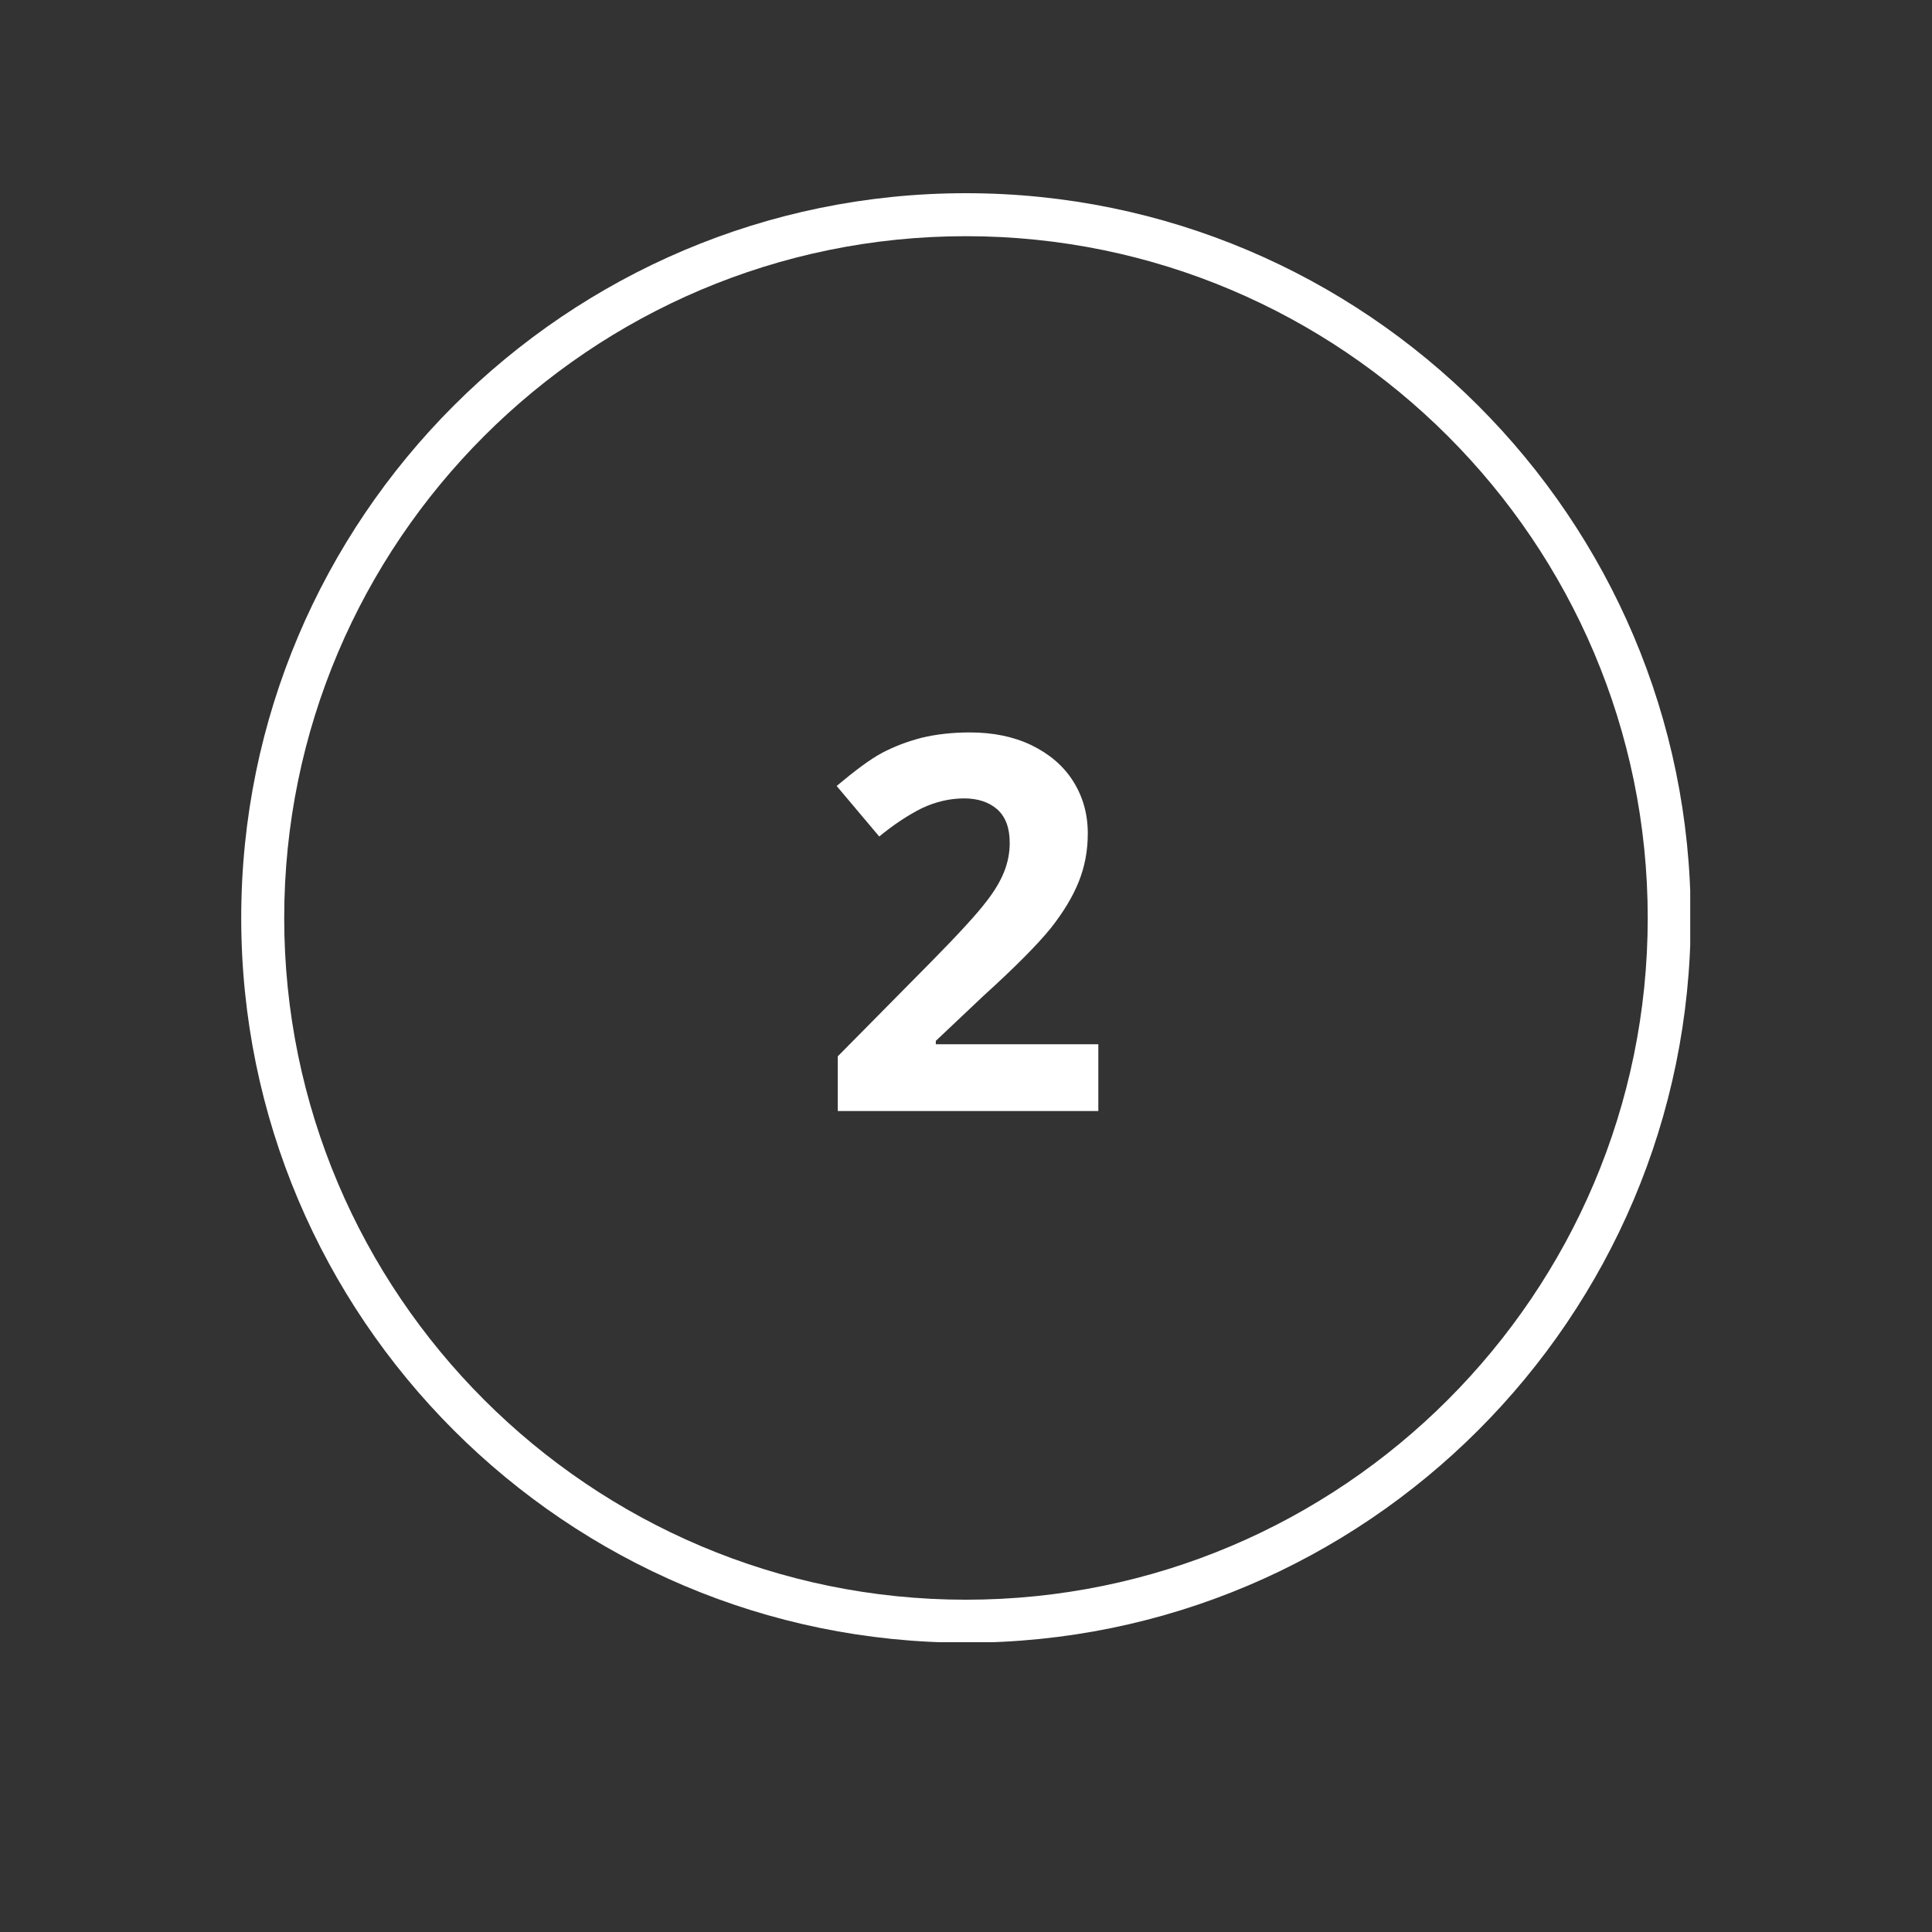 <svg version="1.0" preserveAspectRatio="xMidYMid meet" height="360" viewBox="0 0 270 270" zoomAndPan="magnify" width="360" xmlns:xlink="http://www.w3.org/1999/xlink" xmlns="http://www.w3.org/2000/svg"><rect x="0" y="0" width="270" height="270" fill="#333333" stroke="none"/><defs><clipPath id="f95d5ba650"><path clip-rule="nonzero" d="M 33.711 27 L 236.211 27 L 236.211 229.5 L 33.711 229.5 Z M 33.711 27"></path></clipPath></defs><g clip-path="url(#f95d5ba650)"><path fill-rule="nonzero" fill-opacity="1" d="M 134.996 229.57 C 79.137 229.57 33.711 184.145 33.711 128.285 C 33.711 72.426 79.137 27 134.996 27 C 190.855 27 236.281 72.426 236.281 128.285 C 236.281 184.145 190.855 229.57 134.996 229.57 Z M 134.996 33.008 C 82.457 33.008 39.719 75.746 39.719 128.285 C 39.719 180.824 82.457 223.562 134.996 223.562 C 187.535 223.562 230.273 180.824 230.273 128.285 C 230.273 75.746 187.535 33.008 134.996 33.008 Z M 134.996 33.008" fill="#ffffff"></path></g><path fill-rule="nonzero" fill-opacity="1" d="M 153.547 155.266 L 117.078 155.266 L 117.078 147.625 L 130.148 134.398 C 134.047 130.445 136.578 127.652 137.738 126.125 C 138.949 124.598 139.793 123.172 140.32 121.855 C 140.848 120.539 141.109 119.168 141.109 117.797 C 141.109 115.691 140.531 114.164 139.371 113.109 C 138.211 112.105 136.684 111.578 134.734 111.578 C 132.73 111.578 130.727 112.055 128.832 112.949 C 126.934 113.898 124.93 115.215 122.875 116.902 L 116.922 109.84 C 119.504 107.68 121.609 106.098 123.297 105.203 C 124.984 104.309 126.828 103.621 128.832 103.094 C 130.832 102.621 133.047 102.359 135.523 102.359 C 138.789 102.359 141.637 102.938 144.164 104.148 C 146.641 105.363 148.594 106.996 149.961 109.156 C 151.332 111.316 152.02 113.742 152.02 116.48 C 152.02 118.906 151.598 121.117 150.754 123.227 C 149.91 125.336 148.594 127.496 146.852 129.707 C 145.062 131.922 141.953 135.082 137.473 139.141 L 130.781 145.465 L 130.781 145.938 L 153.492 145.938 L 153.492 155.266 Z M 153.547 155.266" fill="#ffffff"></path></svg>